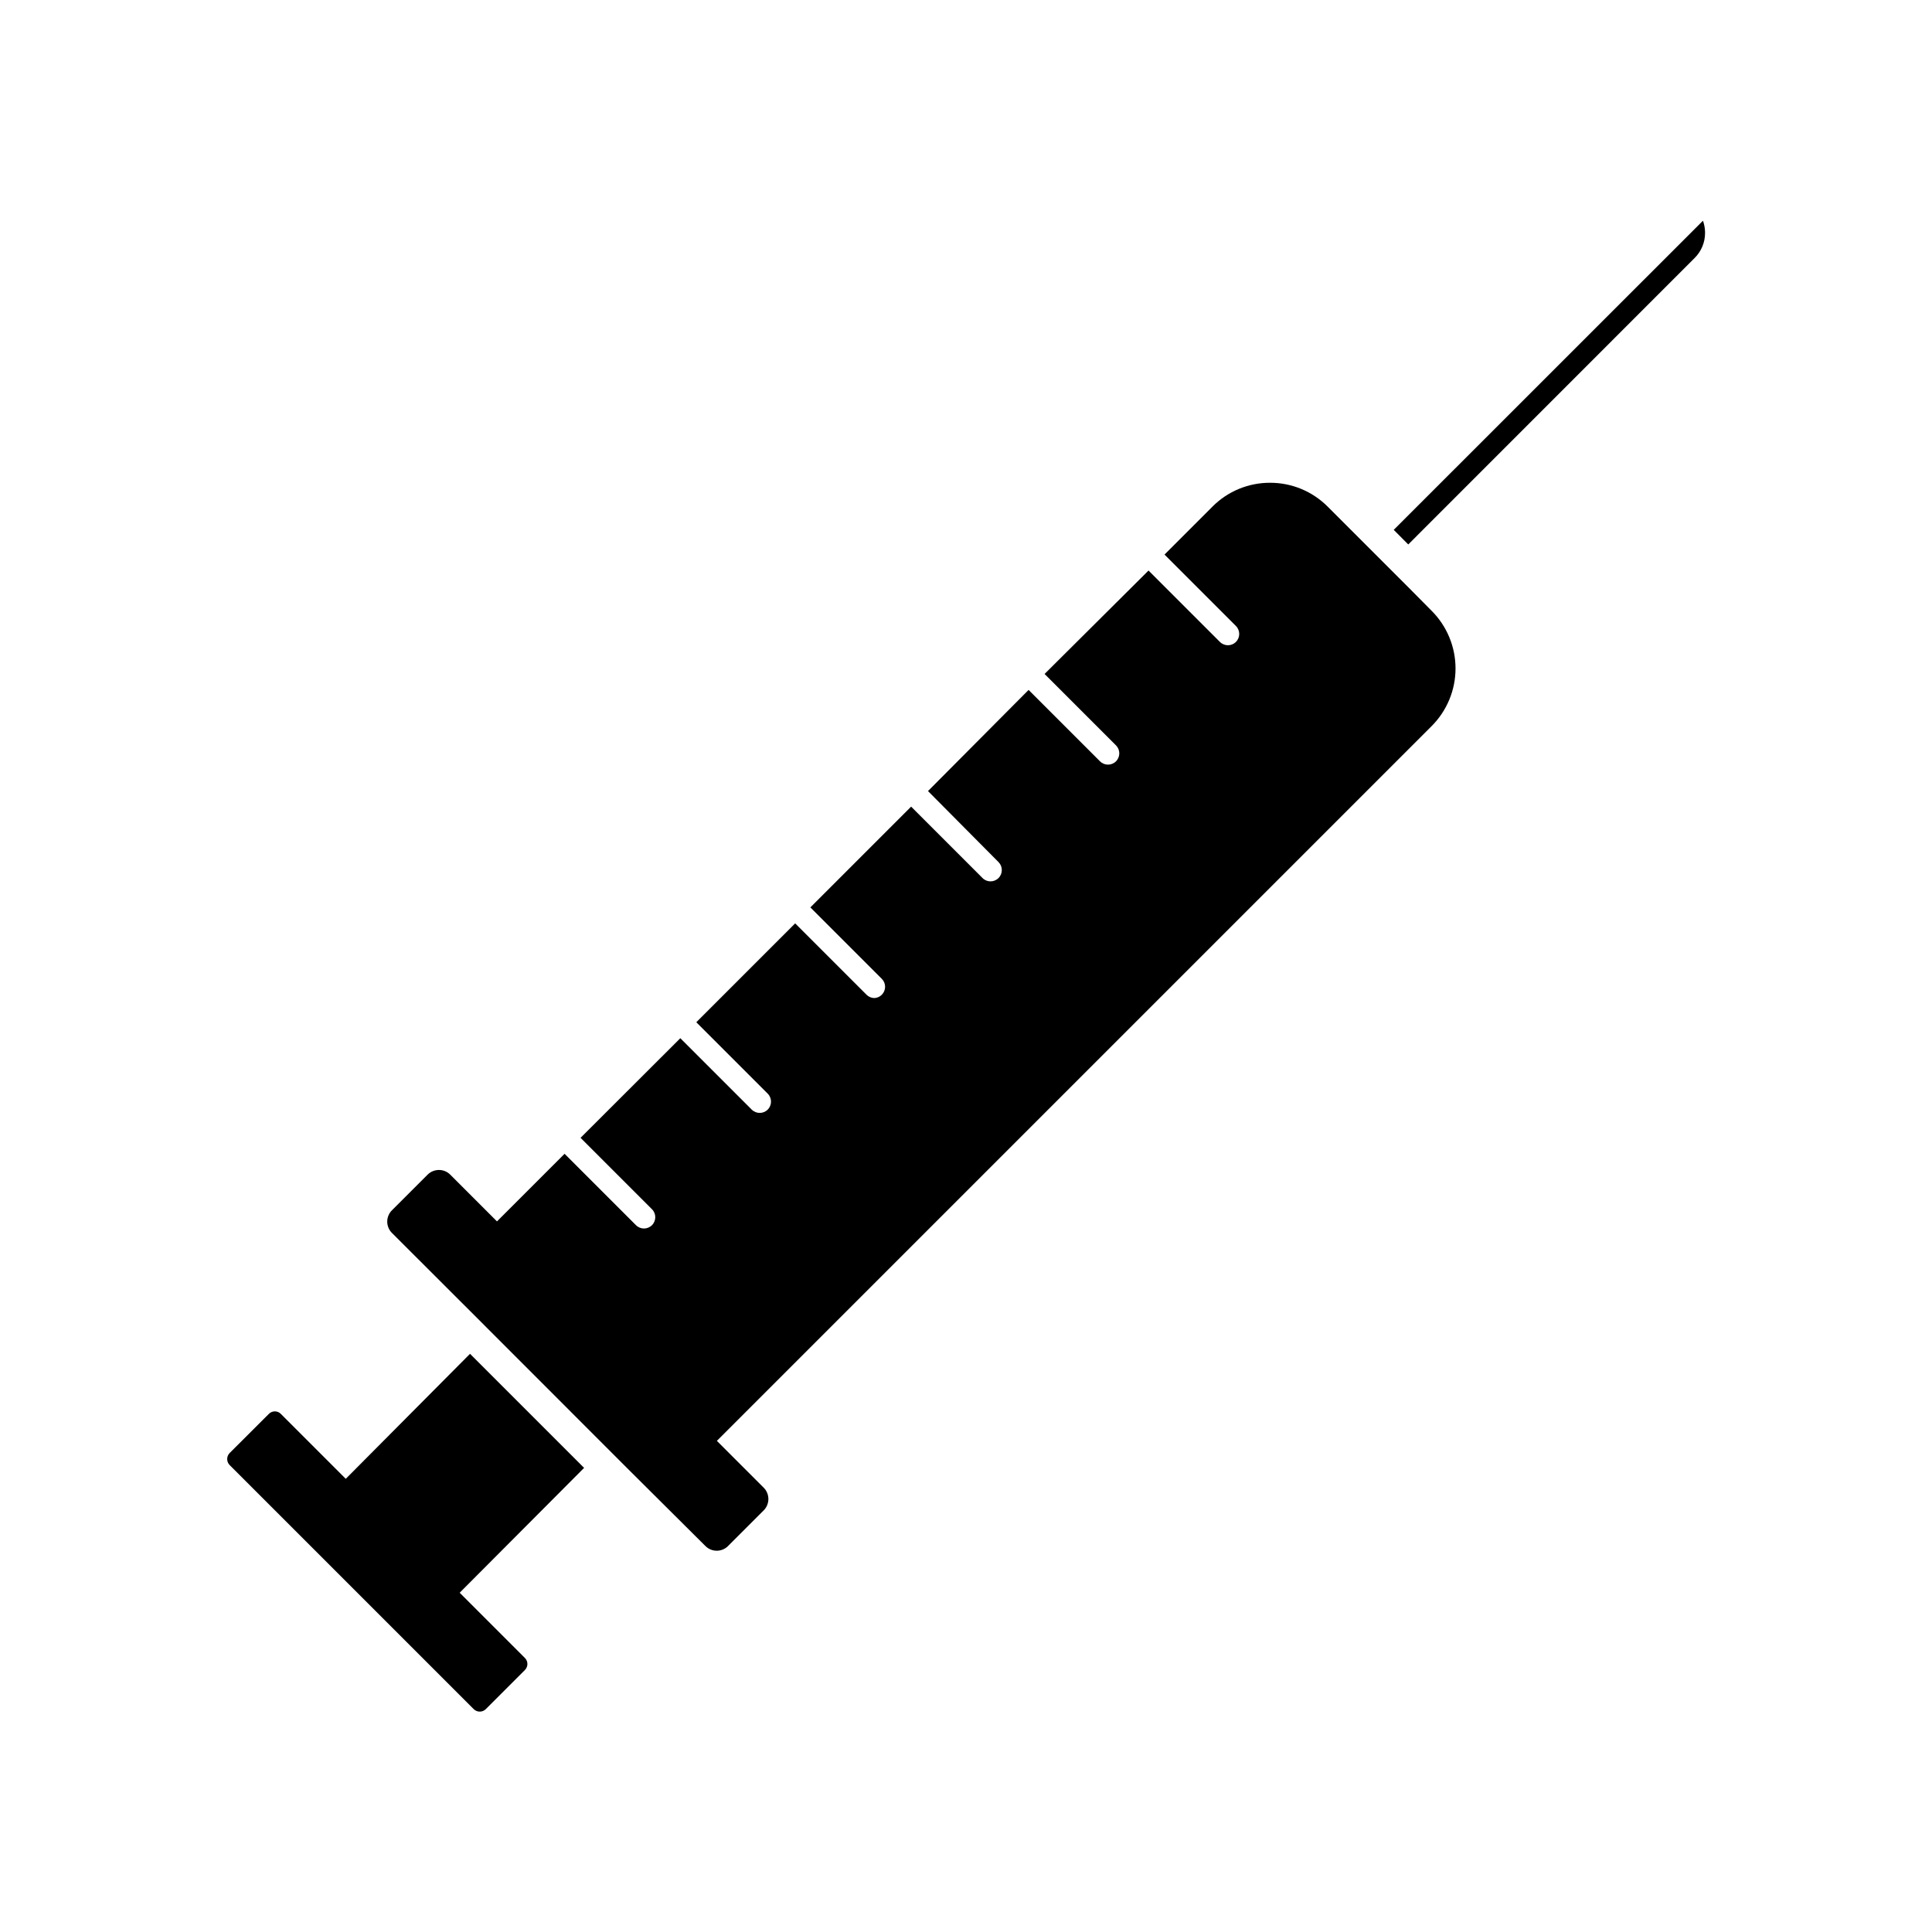 <?xml version="1.0" encoding="UTF-8"?>
<!-- Uploaded to: SVG Repo, www.svgrepo.com, Generator: SVG Repo Mixer Tools -->
<svg fill="#000000" width="800px" height="800px" version="1.1" viewBox="144 144 512 512" xmlns="http://www.w3.org/2000/svg">
 <path d="m265.82 566.09 17.289 17.293c0.879 0.879 0.879 2.301 0 3.184l-10.379 10.379c-0.883 0.863-2.297 0.863-3.184 0l-64.688-64.688v-0.004c-0.867-0.883-0.867-2.297 0-3.184l10.398-10.379c0.418-0.426 0.988-0.664 1.582-0.664s1.164 0.238 1.582 0.664l17.211 17.211 32.93-33.129 30.23 30.23zm257.59-260.21c4.047 4.051 6.32 9.543 6.32 15.266s-2.273 11.215-6.32 15.266l-189.43 189.43 12.395 12.395v-0.004c0.805 0.805 1.254 1.891 1.254 3.023 0 1.137-0.449 2.223-1.254 3.023l-9.453 9.453h0.004c-0.793 0.785-1.867 1.227-2.984 1.227s-2.188-0.441-2.981-1.227l-20.738-20.637-41.652-41.676-20.68-20.656c-0.812-0.797-1.27-1.887-1.27-3.023s0.457-2.227 1.27-3.023l9.43-9.43h0.004c0.797-0.793 1.879-1.234 3.004-1.23 1.117-0.008 2.191 0.434 2.981 1.23l12.395 12.395 17.914-17.914 18.922 18.922h0.004c1.168 1.168 3.062 1.168 4.231 0s1.168-3.066 0-4.234l-18.922-18.922 26.438-26.398 18.922 18.922h0.004c1.168 1.168 3.062 1.168 4.231 0 1.168-1.168 1.168-3.062 0-4.231l-18.922-18.922 26.199-26.199 18.922 18.922c0.535 0.535 1.258 0.844 2.016 0.867 0.758-0.02 1.477-0.332 2.012-0.867 0.566-0.559 0.883-1.32 0.883-2.117 0-0.793-0.316-1.555-0.883-2.117l-18.922-18.922 26.703-26.703 18.922 18.922v0.004c1.168 1.168 3.062 1.168 4.234 0 1.168-1.168 1.168-3.062 0-4.234l-18.684-18.82 26.66-26.805 18.926 18.926c1.168 1.168 3.062 1.168 4.231 0s1.168-3.062 0-4.234l-18.922-18.922 27.547-27.406 18.922 18.922h0.004c1.168 1.168 3.062 1.168 4.231 0 1.168-1.168 1.168-3.062 0-4.231l-18.922-18.922 12.715-12.715v-0.004c4.039-4.055 9.531-6.328 15.254-6.309 5.734-0.016 11.234 2.266 15.277 6.328l21.441 21.441zm69.668-93.488-75.875 75.895-3.848-3.871 81.941-81.918c0.098 0.242 0.18 0.492 0.238 0.746 0.219 0.809 0.328 1.645 0.324 2.481 0.008 2.508-0.996 4.91-2.781 6.668z"/>
</svg>